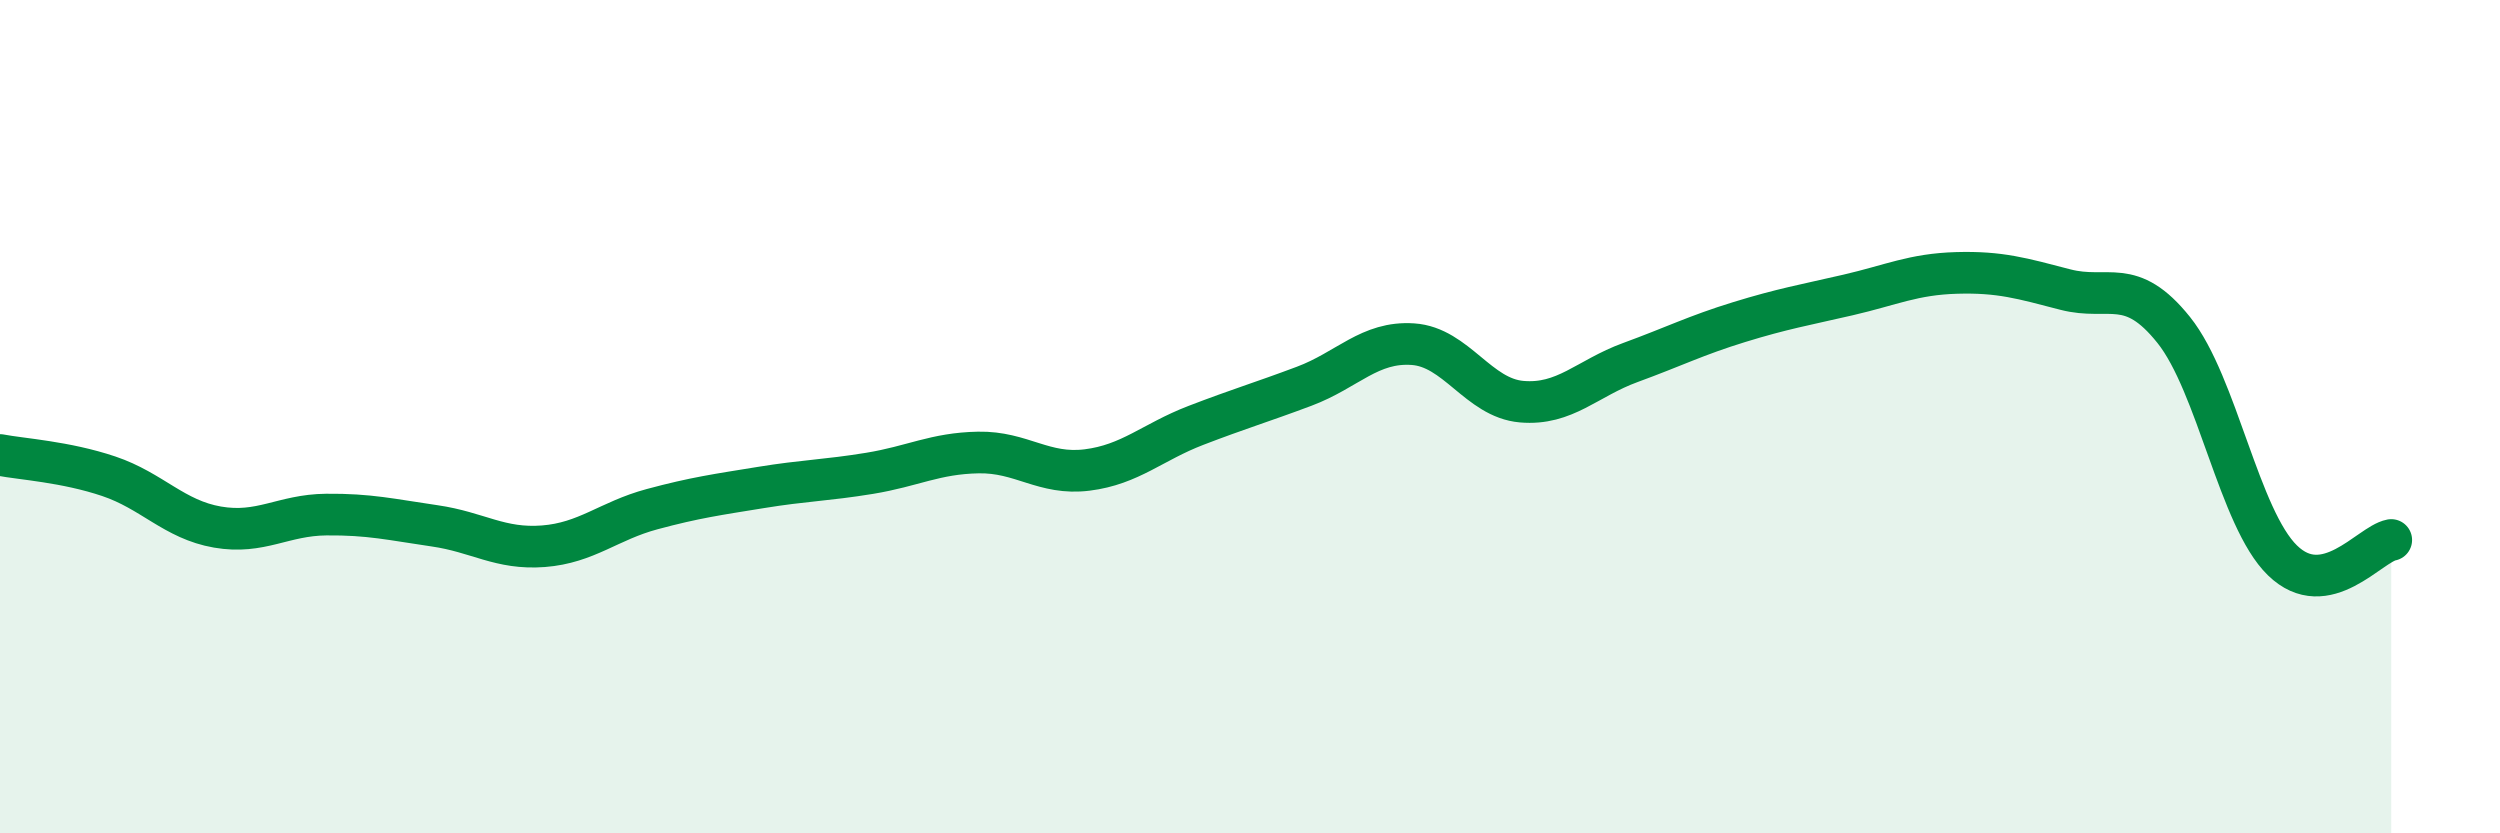 
    <svg width="60" height="20" viewBox="0 0 60 20" xmlns="http://www.w3.org/2000/svg">
      <path
        d="M 0,10.92 C 0.52,11.02 1.57,11.08 2.61,11.43 C 3.65,11.78 4.18,12.47 5.22,12.65 C 6.26,12.83 6.79,12.36 7.83,12.35 C 8.87,12.34 9.39,12.47 10.43,12.62 C 11.47,12.77 12,13.19 13.04,13.11 C 14.08,13.03 14.61,12.5 15.65,12.22 C 16.69,11.94 17.22,11.87 18.26,11.7 C 19.3,11.53 19.83,11.53 20.87,11.36 C 21.91,11.19 22.44,10.88 23.48,10.86 C 24.52,10.84 25.05,11.41 26.09,11.28 C 27.13,11.15 27.66,10.61 28.7,10.21 C 29.74,9.81 30.26,9.66 31.3,9.27 C 32.34,8.88 32.87,8.19 33.91,8.26 C 34.95,8.33 35.48,9.55 36.52,9.64 C 37.56,9.73 38.09,9.08 39.13,8.7 C 40.17,8.32 40.7,8.05 41.74,7.73 C 42.78,7.41 43.31,7.32 44.35,7.08 C 45.39,6.84 45.92,6.58 46.96,6.55 C 48,6.52 48.53,6.68 49.57,6.95 C 50.61,7.22 51.13,6.62 52.17,7.92 C 53.21,9.22 53.74,12.44 54.78,13.45 C 55.82,14.46 56.87,13.06 57.39,12.96L57.39 20L0 20Z"
        fill="#008740"
        opacity="0.1"
        stroke-linecap="round"
        stroke-linejoin="round"
      />
      <path
        d="M 0,10.92 C 0.52,11.02 1.57,11.08 2.61,11.43 C 3.65,11.78 4.18,12.47 5.22,12.65 C 6.26,12.83 6.79,12.36 7.83,12.35 C 8.87,12.34 9.39,12.47 10.43,12.62 C 11.47,12.77 12,13.19 13.04,13.11 C 14.08,13.03 14.61,12.5 15.65,12.22 C 16.69,11.94 17.22,11.87 18.26,11.7 C 19.3,11.53 19.83,11.53 20.87,11.36 C 21.91,11.19 22.44,10.88 23.48,10.86 C 24.52,10.84 25.05,11.41 26.09,11.28 C 27.13,11.15 27.66,10.61 28.7,10.21 C 29.74,9.81 30.26,9.66 31.3,9.27 C 32.34,8.88 32.87,8.19 33.91,8.26 C 34.95,8.33 35.48,9.55 36.52,9.64 C 37.56,9.73 38.09,9.08 39.13,8.7 C 40.17,8.32 40.7,8.05 41.74,7.73 C 42.78,7.41 43.31,7.32 44.35,7.08 C 45.39,6.84 45.92,6.58 46.96,6.55 C 48,6.52 48.53,6.68 49.57,6.95 C 50.61,7.22 51.13,6.62 52.17,7.92 C 53.21,9.22 53.74,12.44 54.78,13.45 C 55.82,14.46 56.87,13.06 57.39,12.96"
        stroke="#008740"
        stroke-width="1"
        fill="none"
        stroke-linecap="round"
        stroke-linejoin="round"
      />
    </svg>
  